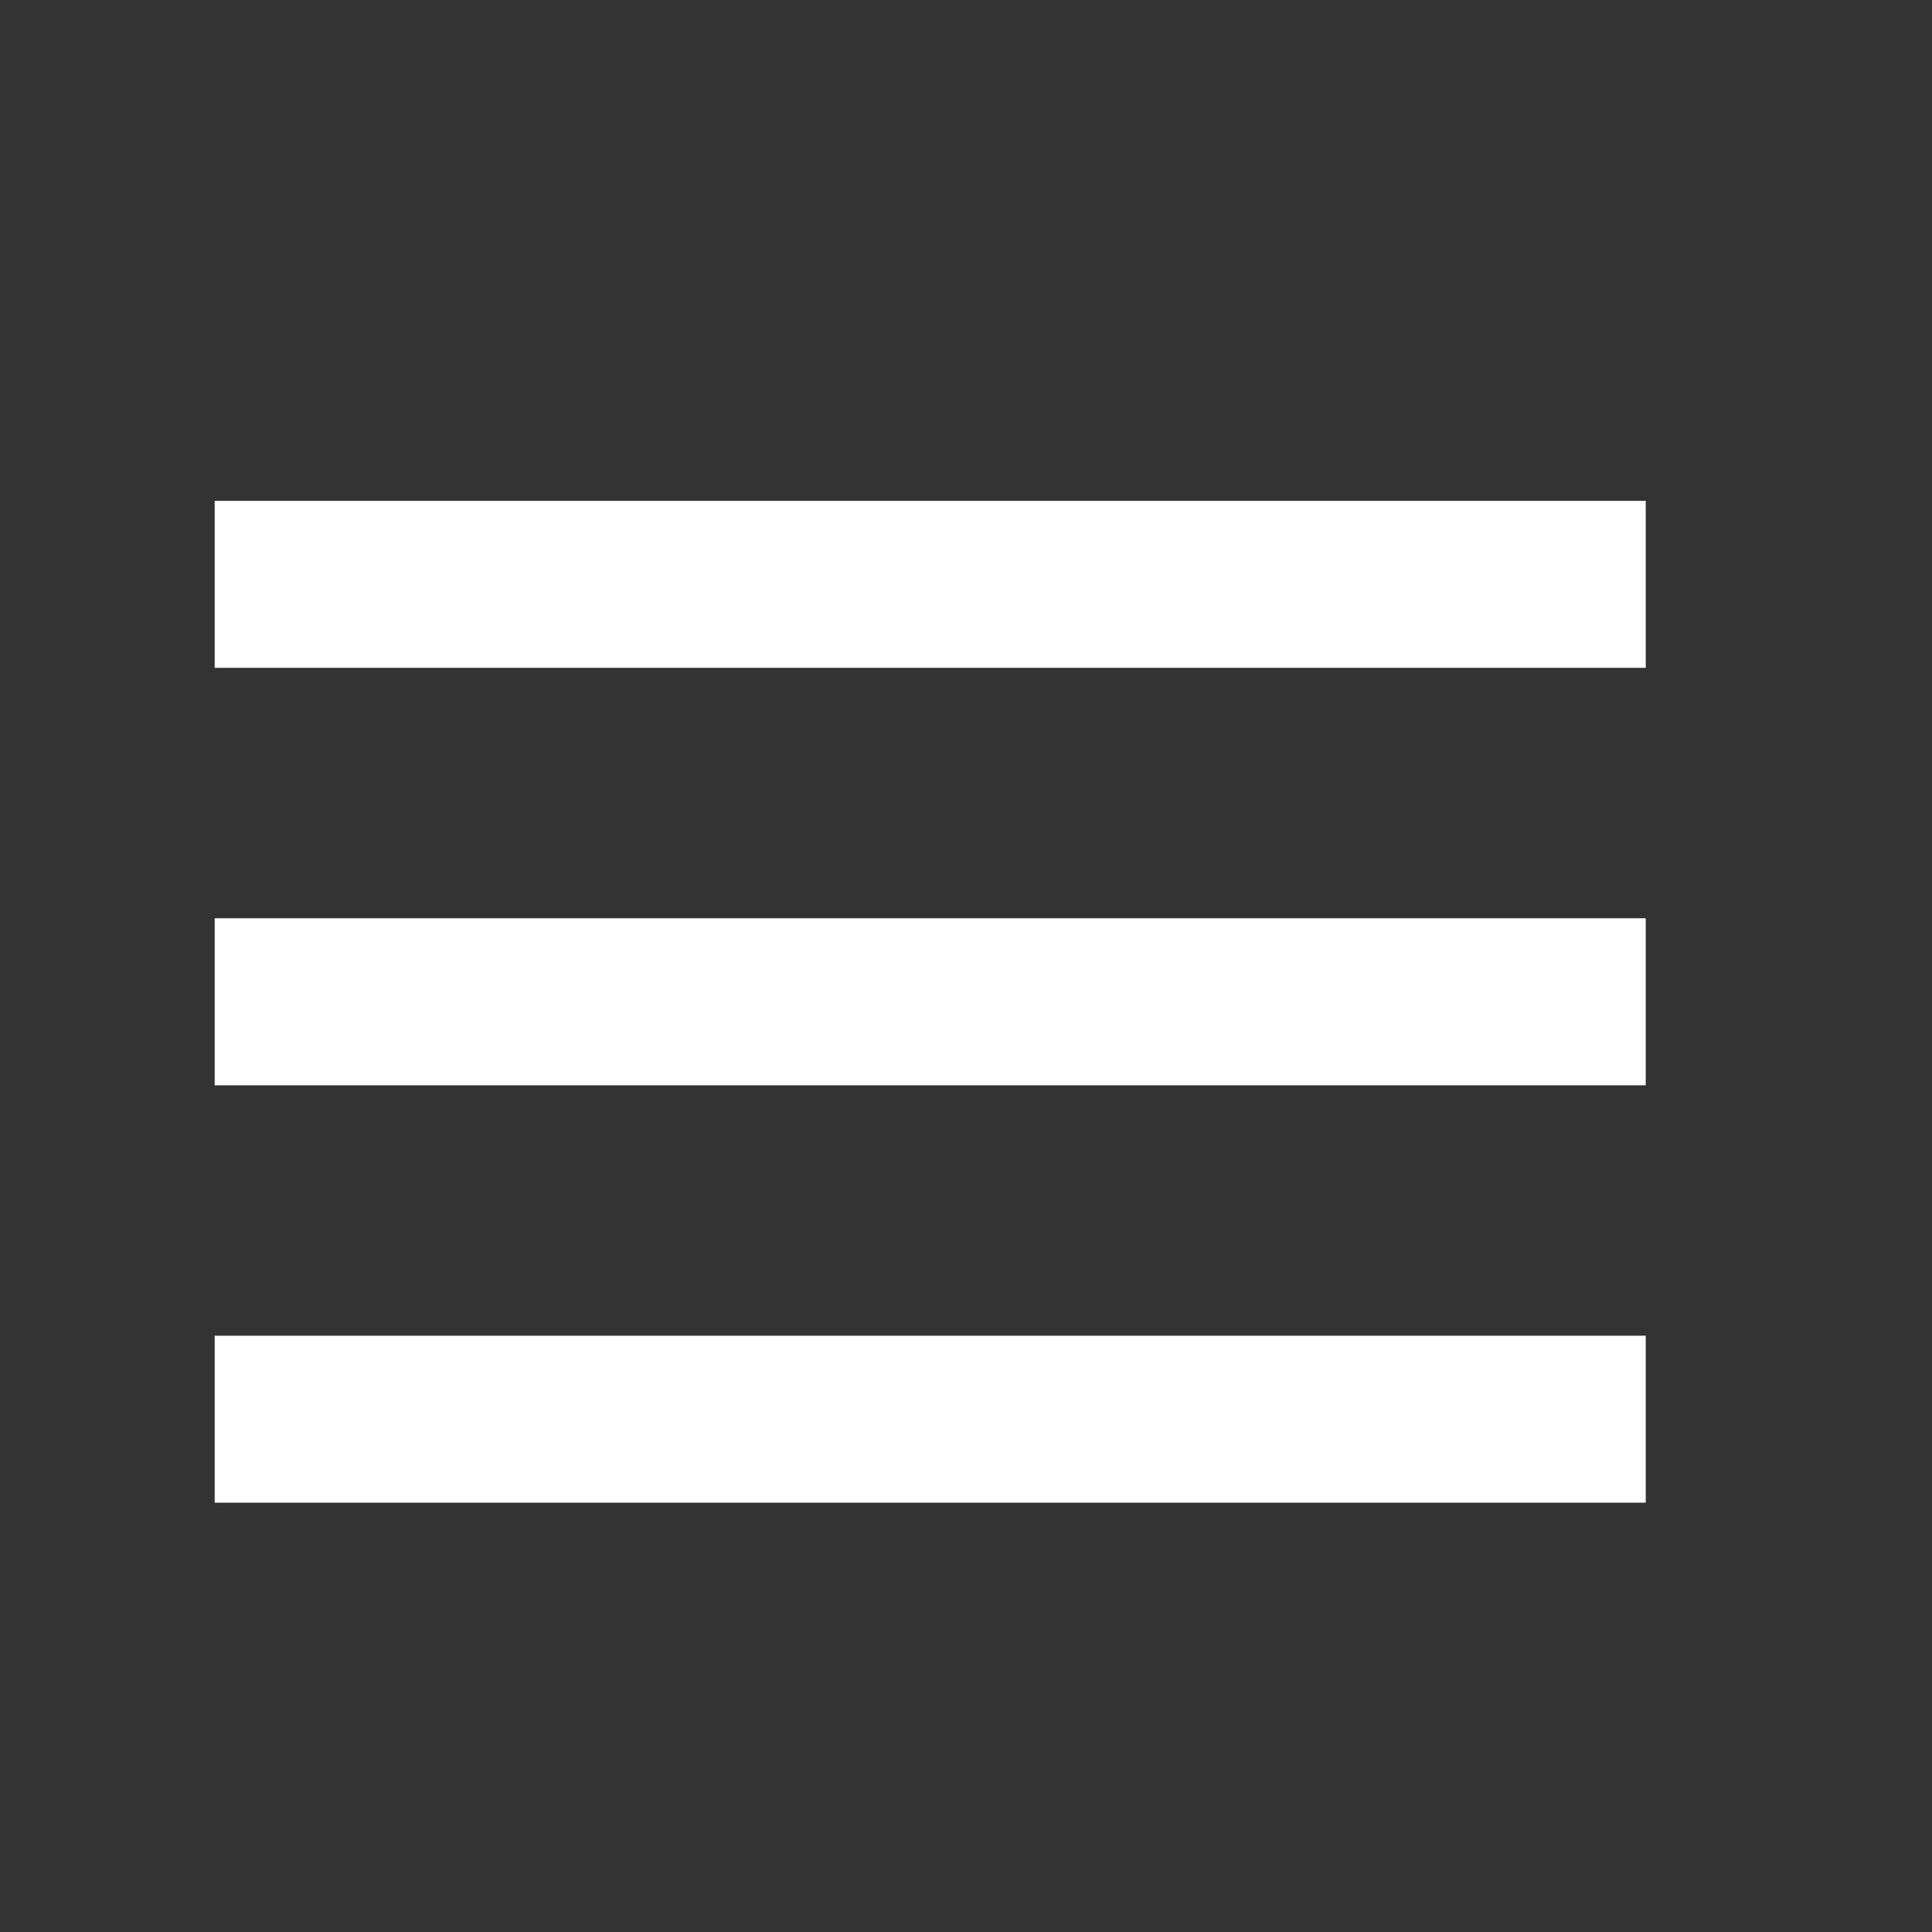<svg width="24" height="24" viewBox="0 0 24 24" fill="none" xmlns="http://www.w3.org/2000/svg">
<rect x="0" y="0" width="24" height="24" fill="#333333" stroke="none"/>
<path d="M2.667 6.222H20.444V8.296H2.667V6.222ZM2.667 11.407H20.444V13.482H2.667V11.407ZM2.667 16.593H20.444V18.667H2.667V16.593Z" fill="white"/>
</svg>
